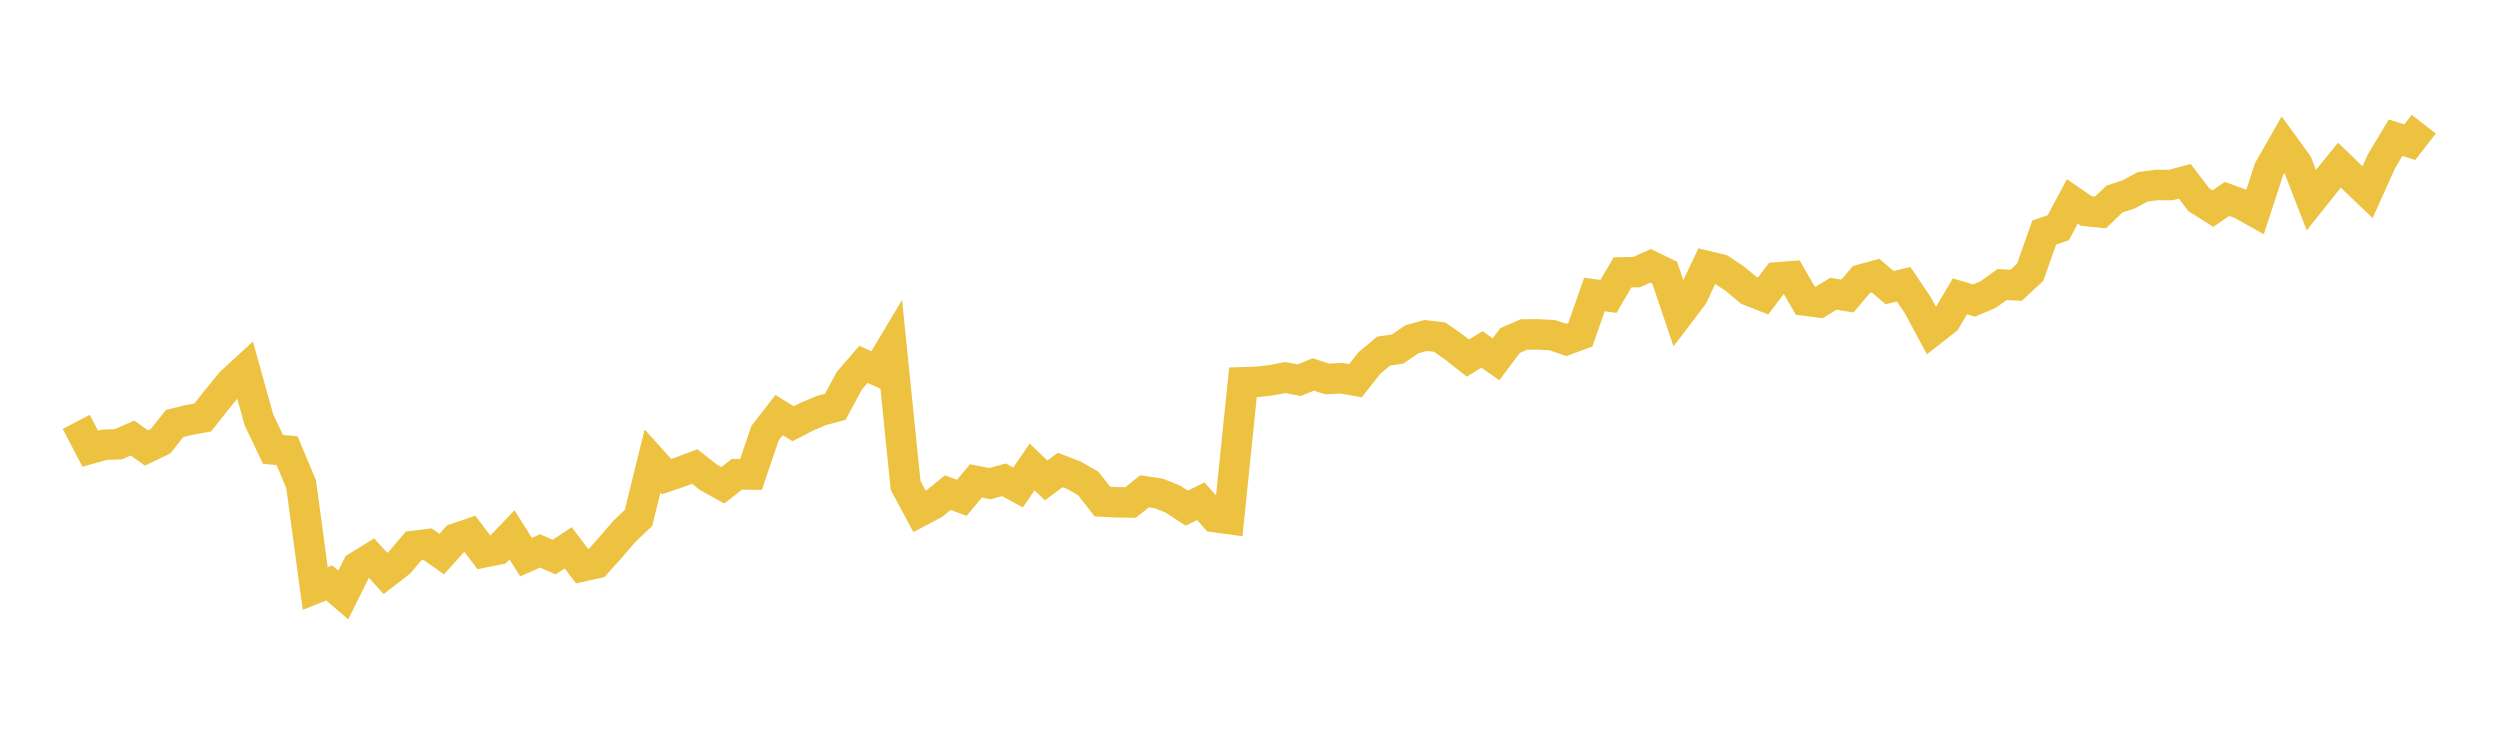 <svg width="164" height="48" xmlns="http://www.w3.org/2000/svg" xmlns:xlink="http://www.w3.org/1999/xlink"><path fill="none" stroke="rgb(237,194,64)" stroke-width="2" d="M5,27.674L5.922,29.437L6.844,29.177L7.766,29.143L8.689,28.733L9.611,29.389L10.533,28.947L11.455,27.781L12.377,27.554L13.299,27.389L14.222,26.221L15.144,25.09L16.066,24.244L16.988,27.548L17.91,29.483L18.832,29.562L19.754,31.764L20.677,38.605L21.599,38.239L22.521,39.032L23.443,37.171L24.365,36.604L25.287,37.615L26.21,36.9L27.132,35.815L28.054,35.701L28.976,36.349L29.898,35.321L30.82,35.009L31.743,36.235L32.665,36.048L33.587,35.089L34.509,36.547L35.431,36.139L36.353,36.548L37.275,35.936L38.198,37.155L39.12,36.949L40.042,35.922L40.964,34.853L41.886,33.974L42.808,30.243L43.731,31.266L44.653,30.952L45.575,30.604L46.497,31.327L47.419,31.835L48.341,31.111L49.263,31.129L50.186,28.419L51.108,27.231L52.03,27.797L52.952,27.322L53.874,26.935L54.796,26.686L55.719,24.968L56.641,23.904L57.563,24.319L58.485,22.776L59.407,31.837L60.329,33.557L61.251,33.068L62.174,32.317L63.096,32.658L64.018,31.549L64.94,31.726L65.862,31.475L66.784,31.977L67.707,30.633L68.629,31.515L69.551,30.832L70.473,31.187L71.395,31.723L72.317,32.903L73.24,32.949L74.162,32.962L75.084,32.23L76.006,32.368L76.928,32.73L77.85,33.336L78.772,32.879L79.695,33.921L80.617,34.048L81.539,25.077L82.461,25.049L83.383,24.945L84.305,24.768L85.228,24.94L86.15,24.566L87.072,24.86L87.994,24.809L88.916,24.975L89.838,23.809L90.76,23.034L91.683,22.898L92.605,22.263L93.527,22.007L94.449,22.118L95.371,22.764L96.293,23.491L97.216,22.922L98.138,23.57L99.06,22.341L99.982,21.94L100.904,21.936L101.826,21.986L102.749,22.299L103.671,21.959L104.593,19.321L105.515,19.446L106.437,17.87L107.359,17.851L108.281,17.438L109.204,17.885L110.126,20.618L111.048,19.405L111.97,17.452L112.892,17.674L113.814,18.289L114.737,19.06L115.659,19.421L116.581,18.199L117.503,18.125L118.425,19.72L119.347,19.839L120.269,19.271L121.192,19.42L122.114,18.334L123.036,18.082L123.958,18.868L124.88,18.646L125.802,20.012L126.725,21.721L127.647,21L128.569,19.442L129.491,19.714L130.413,19.328L131.335,18.666L132.257,18.715L133.18,17.86L134.102,15.252L135.024,14.939L135.946,13.211L136.868,13.845L137.79,13.936L138.713,13.053L139.635,12.756L140.557,12.256L141.479,12.135L142.401,12.139L143.323,11.896L144.246,13.104L145.168,13.685L146.09,13.049L147.012,13.383L147.934,13.901L148.856,11.088L149.778,9.478L150.701,10.747L151.623,13.128L152.545,11.969L153.467,10.835L154.389,11.726L155.311,12.605L156.234,10.559L157.156,9.032L158.078,9.33L159,8.147"></path></svg>
